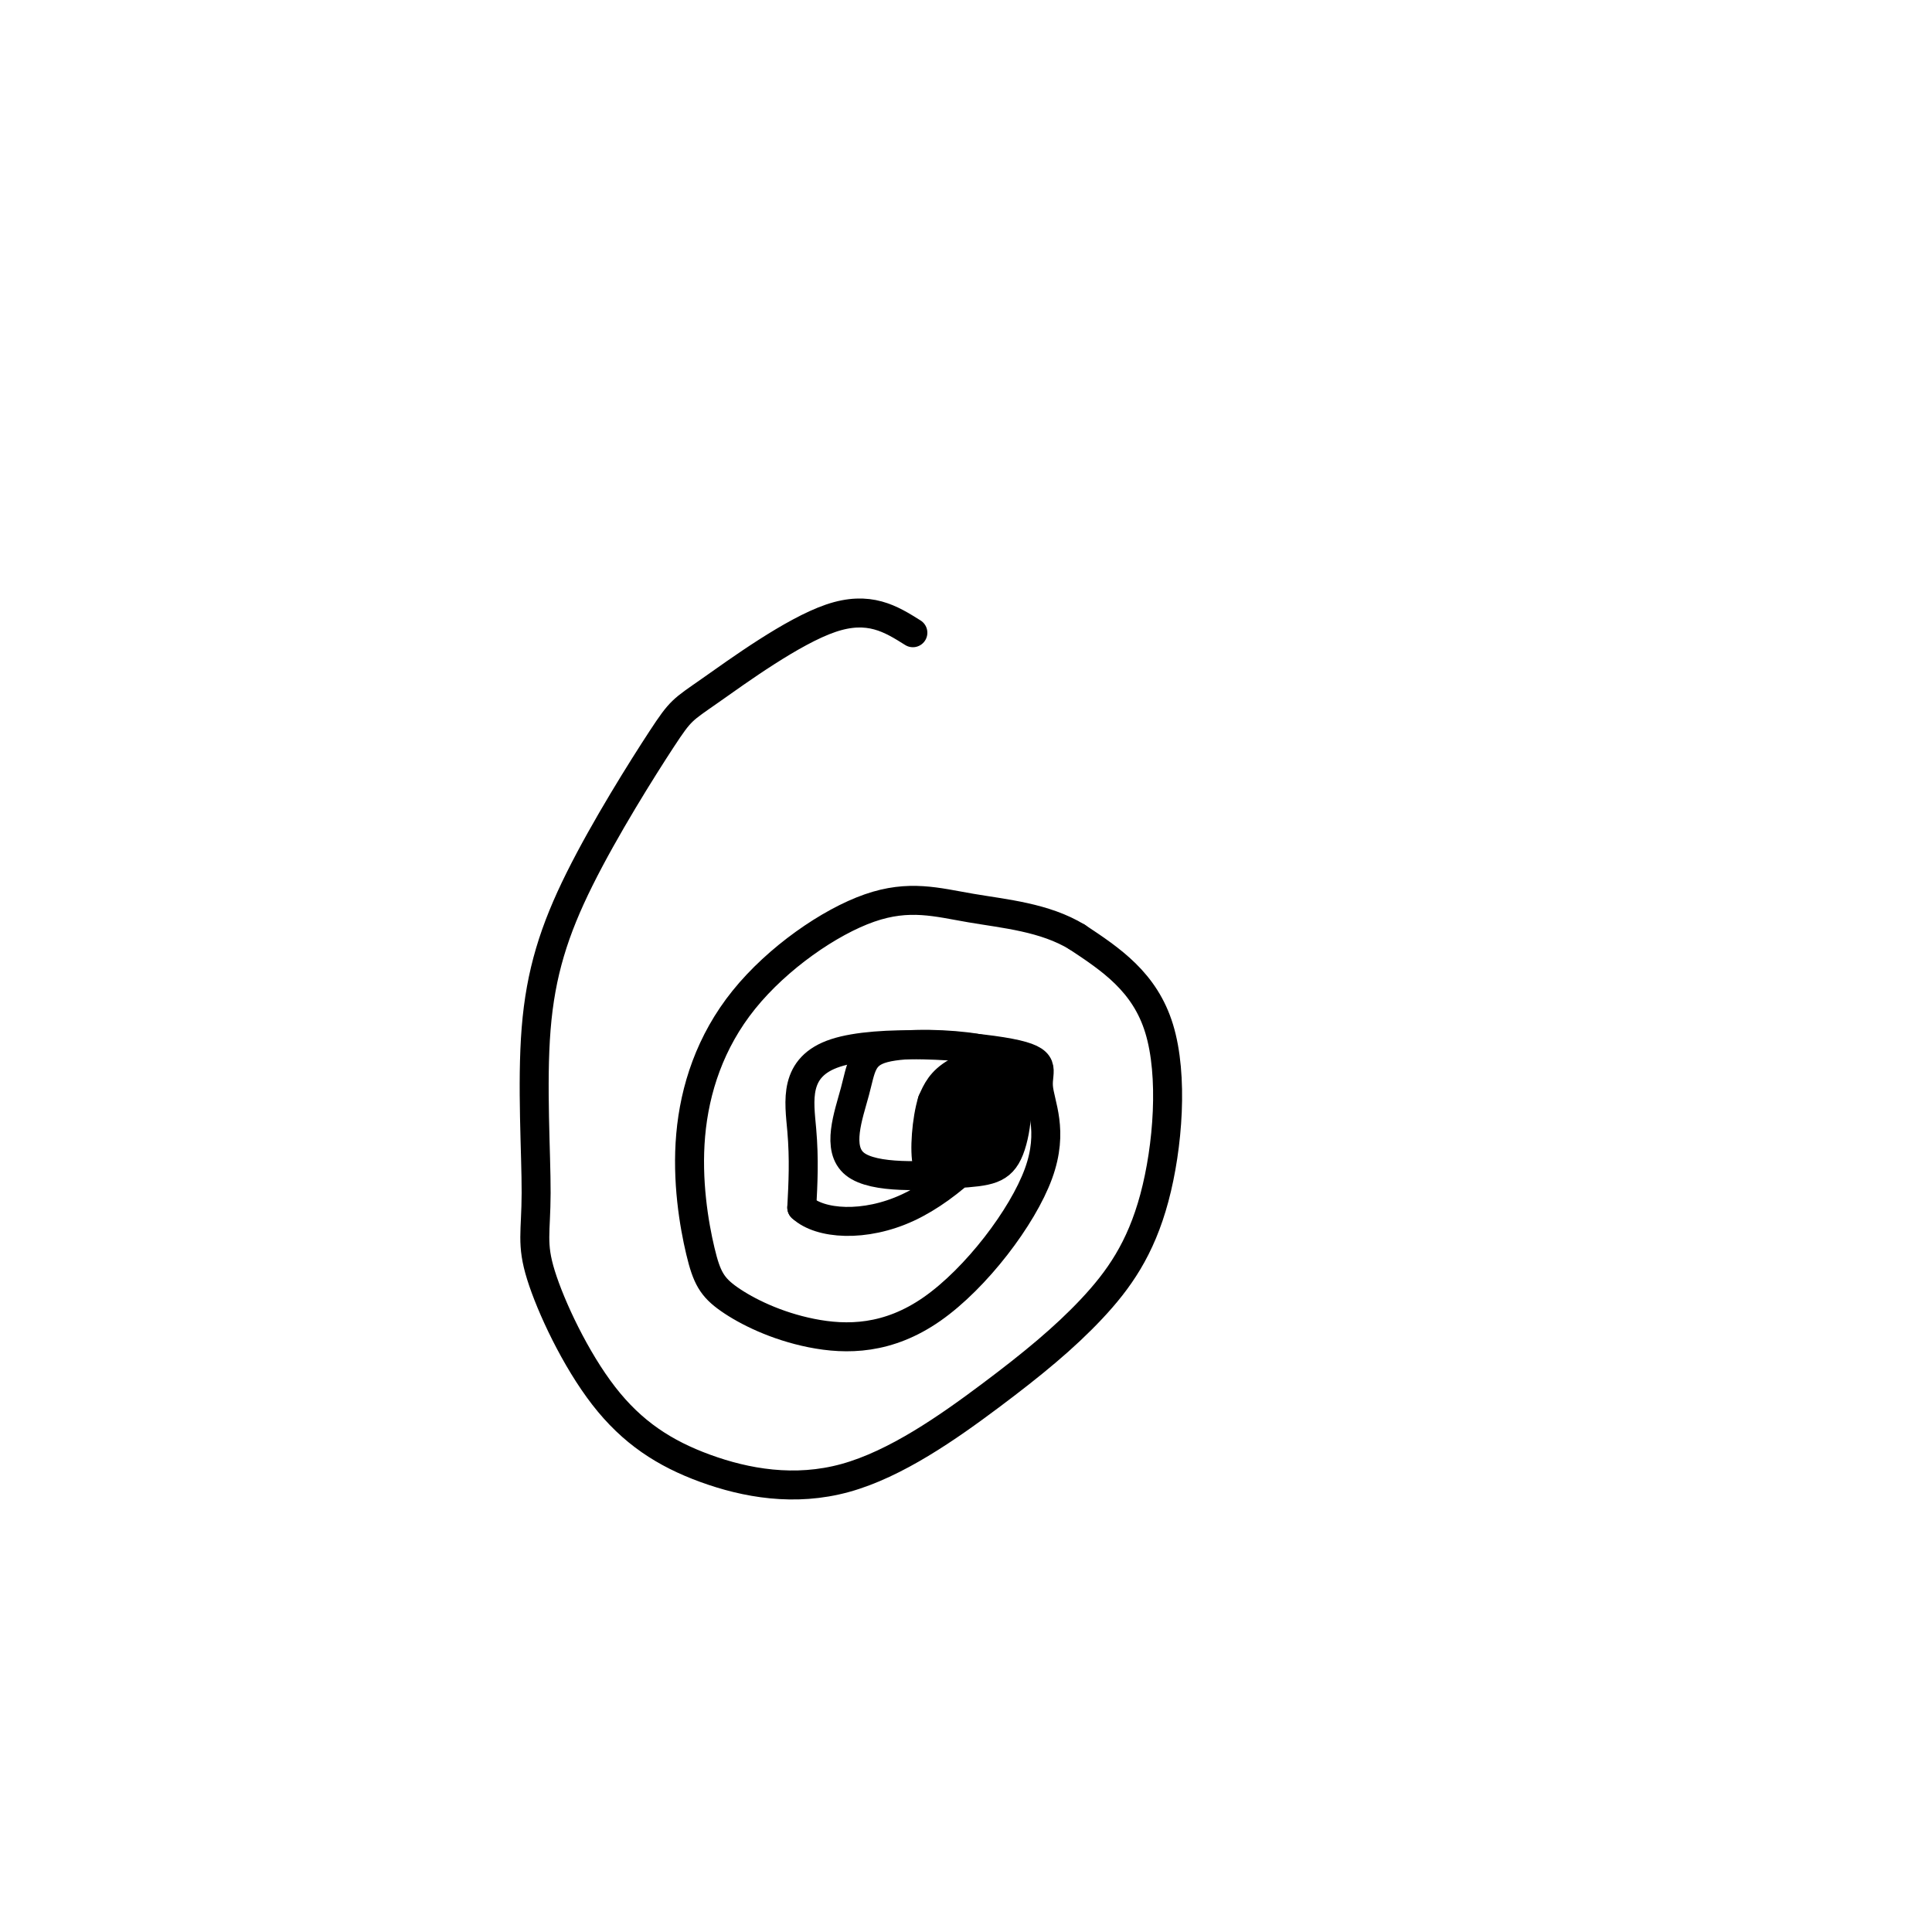<svg viewBox='0 0 400 400' version='1.1' xmlns='http://www.w3.org/2000/svg' xmlns:xlink='http://www.w3.org/1999/xlink'><g fill='none' stroke='#000000' stroke-width='6' stroke-linecap='round' stroke-linejoin='round'><path d='M189,131c-4.539,-2.850 -9.078,-5.699 -17,-3c-7.922,2.699 -19.228,10.947 -25,15c-5.772,4.053 -6.011,3.911 -10,10c-3.989,6.089 -11.729,18.409 -17,29c-5.271,10.591 -8.075,19.455 -9,31c-0.925,11.545 0.027,25.772 0,34c-0.027,8.228 -1.035,10.456 1,17c2.035,6.544 7.112,17.404 13,25c5.888,7.596 12.588,11.928 21,15c8.412,3.072 18.536,4.884 29,2c10.464,-2.884 21.268,-10.463 30,-17c8.732,-6.537 15.392,-12.030 21,-18c5.608,-5.970 10.164,-12.415 13,-23c2.836,-10.585 3.953,-25.310 1,-35c-2.953,-9.690 -9.977,-14.345 -17,-19'/><path d='M223,194c-6.712,-4.086 -14.991,-4.801 -22,-6c-7.009,-1.199 -12.747,-2.884 -21,0c-8.253,2.884 -19.022,10.335 -26,19c-6.978,8.665 -10.167,18.544 -11,28c-0.833,9.456 0.689,18.491 2,24c1.311,5.509 2.410,7.493 6,10c3.590,2.507 9.671,5.536 17,7c7.329,1.464 15.905,1.364 25,-5c9.095,-6.364 18.707,-18.992 22,-28c3.293,-9.008 0.266,-14.394 0,-18c-0.266,-3.606 2.228,-5.430 -6,-7c-8.228,-1.570 -27.177,-2.884 -36,0c-8.823,2.884 -7.521,9.967 -7,16c0.521,6.033 0.260,11.017 0,16'/><path d='M166,250c3.718,3.482 13.014,4.185 22,0c8.986,-4.185 17.663,-13.260 21,-19c3.337,-5.740 1.335,-8.146 0,-10c-1.335,-1.854 -2.002,-3.155 -7,-4c-4.998,-0.845 -14.328,-1.235 -19,0c-4.672,1.235 -4.685,4.093 -6,9c-1.315,4.907 -3.930,11.861 0,15c3.930,3.139 14.407,2.463 21,2c6.593,-0.463 9.303,-0.712 11,-5c1.697,-4.288 2.380,-12.616 0,-16c-2.380,-3.384 -7.823,-1.824 -11,0c-3.177,1.824 -4.089,3.912 -5,6'/><path d='M193,228c-1.194,3.824 -1.677,10.385 -1,13c0.677,2.615 2.516,1.283 4,1c1.484,-0.283 2.613,0.482 5,-4c2.387,-4.482 6.032,-14.212 5,-16c-1.032,-1.788 -6.739,4.365 -9,9c-2.261,4.635 -1.074,7.753 0,7c1.074,-0.753 2.037,-5.376 3,-10'/></g>
</svg>
